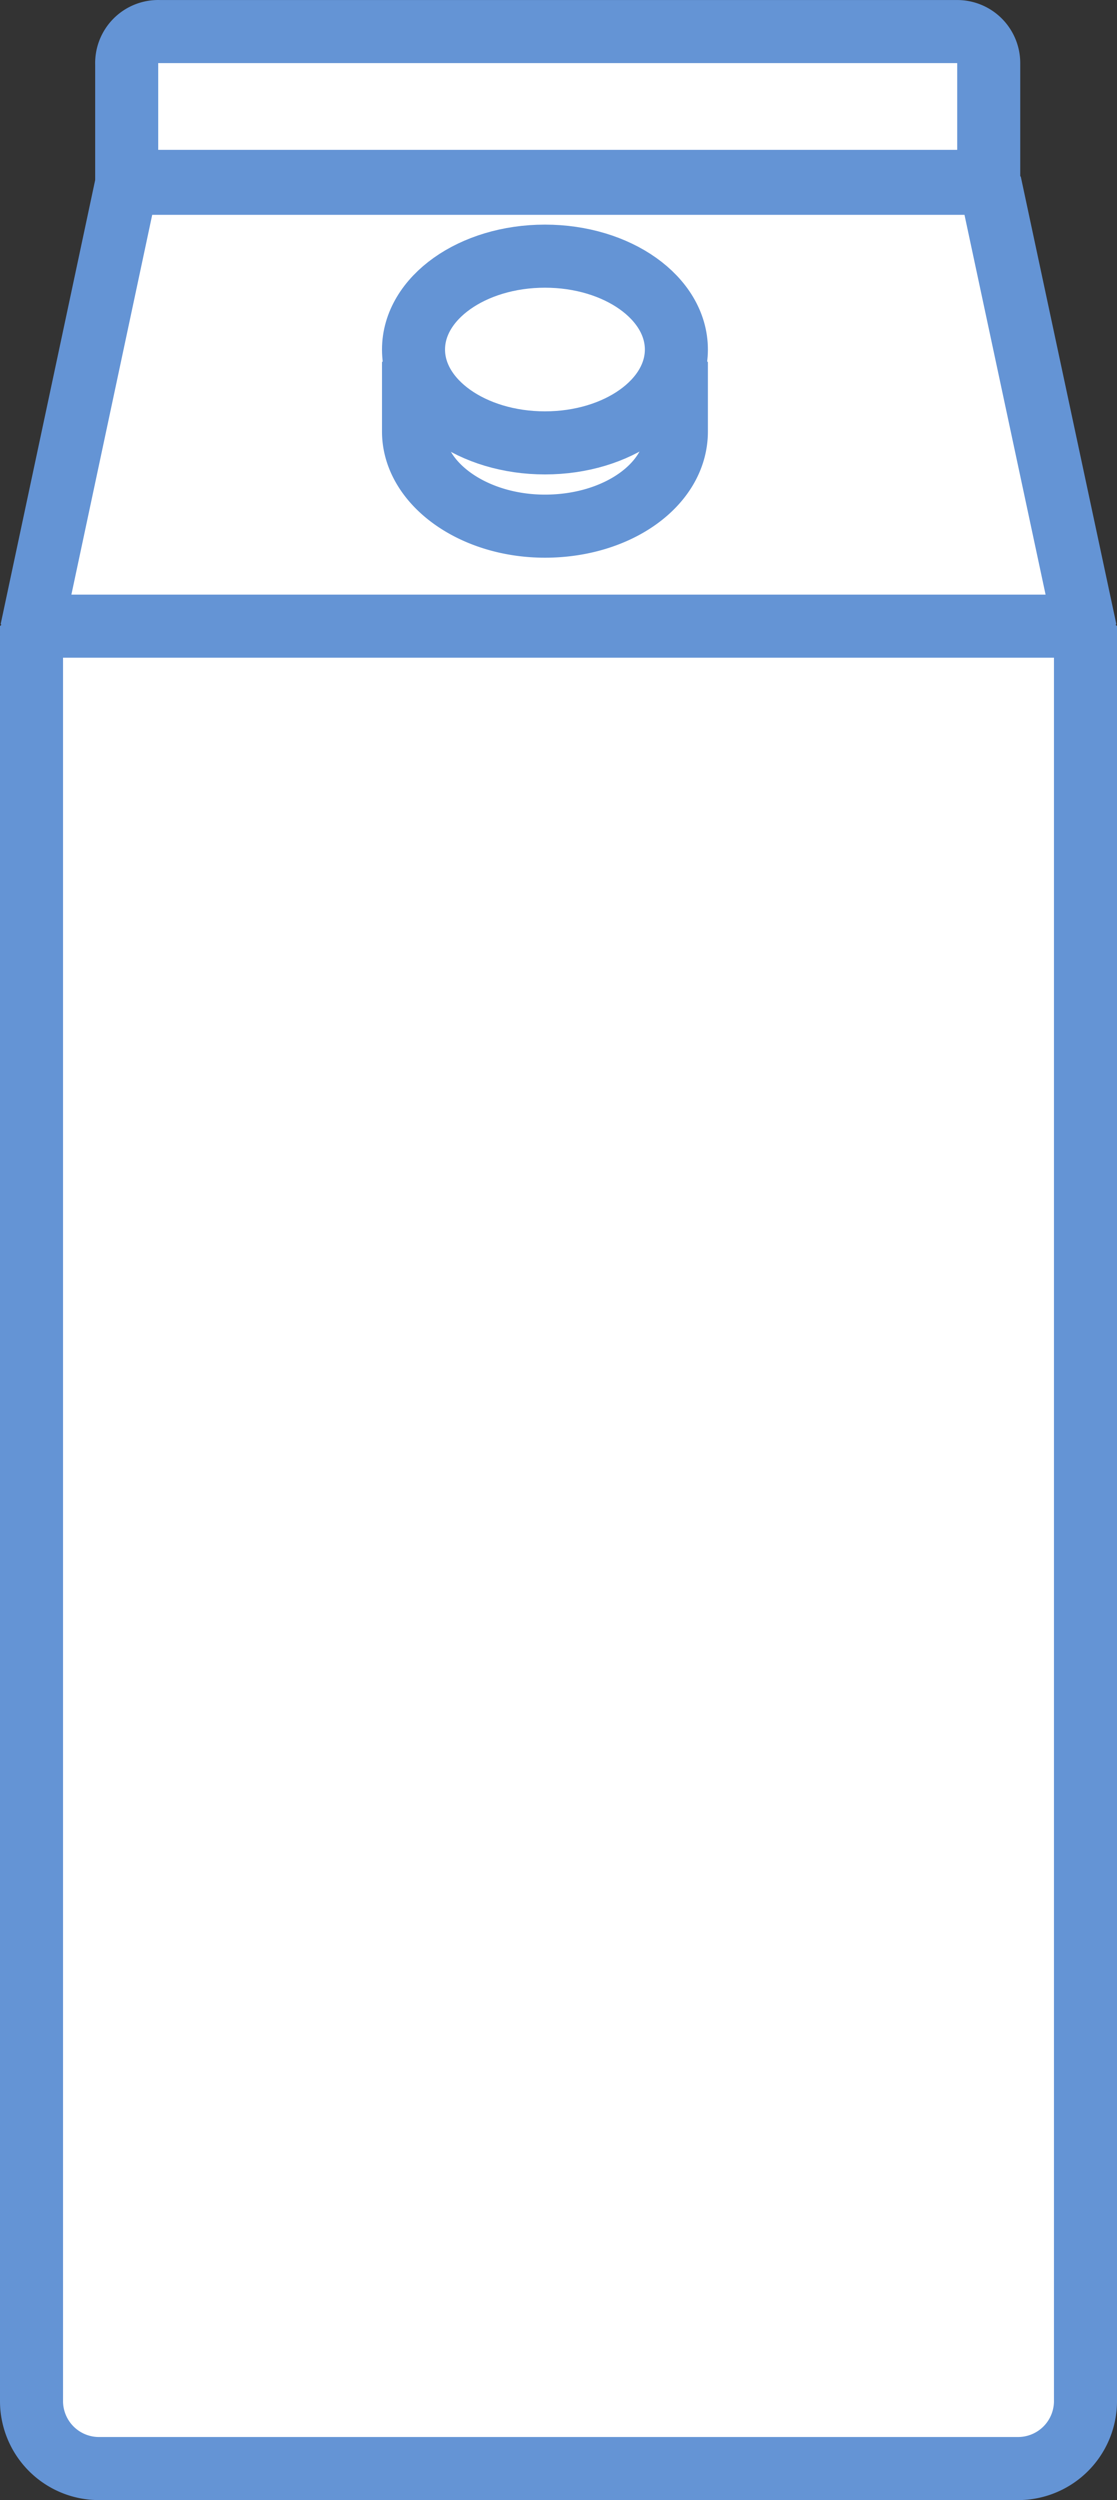 <svg xmlns="http://www.w3.org/2000/svg" width="35.44" height="79.261" viewBox="0 0 35.44 79.261">
  <rect x="0" y="0" width="35.44" height="79.261" fill="#333333" stroke="none"/>
  <g id="Layer_2" data-name="Layer 2" transform="translate(0.75 0.751)">
    <g id="Layer_1" data-name="Layer 1">
      <path id="Path_17039" data-name="Path 17039" d="M4.31.25H29.62a1,1,0,0,1,1,1V5H3.27V1.29A1,1,0,0,1,4.31.25Z" fill="#fff" stroke="#6494d5" stroke-linejoin="bevel" stroke-width="2"/>
      <path id="Path_17040" data-name="Path 17040" d="M33.69,19.24H.25L3.27,5.06H30.66Z" fill="#fff" stroke="#6494d5" stroke-linejoin="bevel" stroke-width="2"/>
      <path id="Path_17041" data-name="Path 17041" d="M19.3,10.73a5.39,5.39,0,0,0-5.52,0H12.37v2.2c0,1.63,1.87,3,4.17,3s4.17-1.32,4.17-3v-2.2Z" fill="#fff" stroke="#6494d5" stroke-linejoin="bevel" stroke-width="2"/>
      <path id="Path_17042" data-name="Path 17042" d="M.25,19.1H33.69V75.37a2.14,2.14,0,0,1-2.14,2.14H2.39A2.14,2.14,0,0,1,.25,75.37Z" fill="#fff" stroke="#6494d5" stroke-linejoin="bevel" stroke-width="2"/>
      <ellipse id="Ellipse_209" data-name="Ellipse 209" cx="4.17" cy="2.96" rx="4.17" ry="2.96" transform="translate(12.37 7.37)" fill="#fff" stroke="#6494d5" stroke-linejoin="bevel" stroke-width="2"/>
    </g>
  </g>
</svg>
